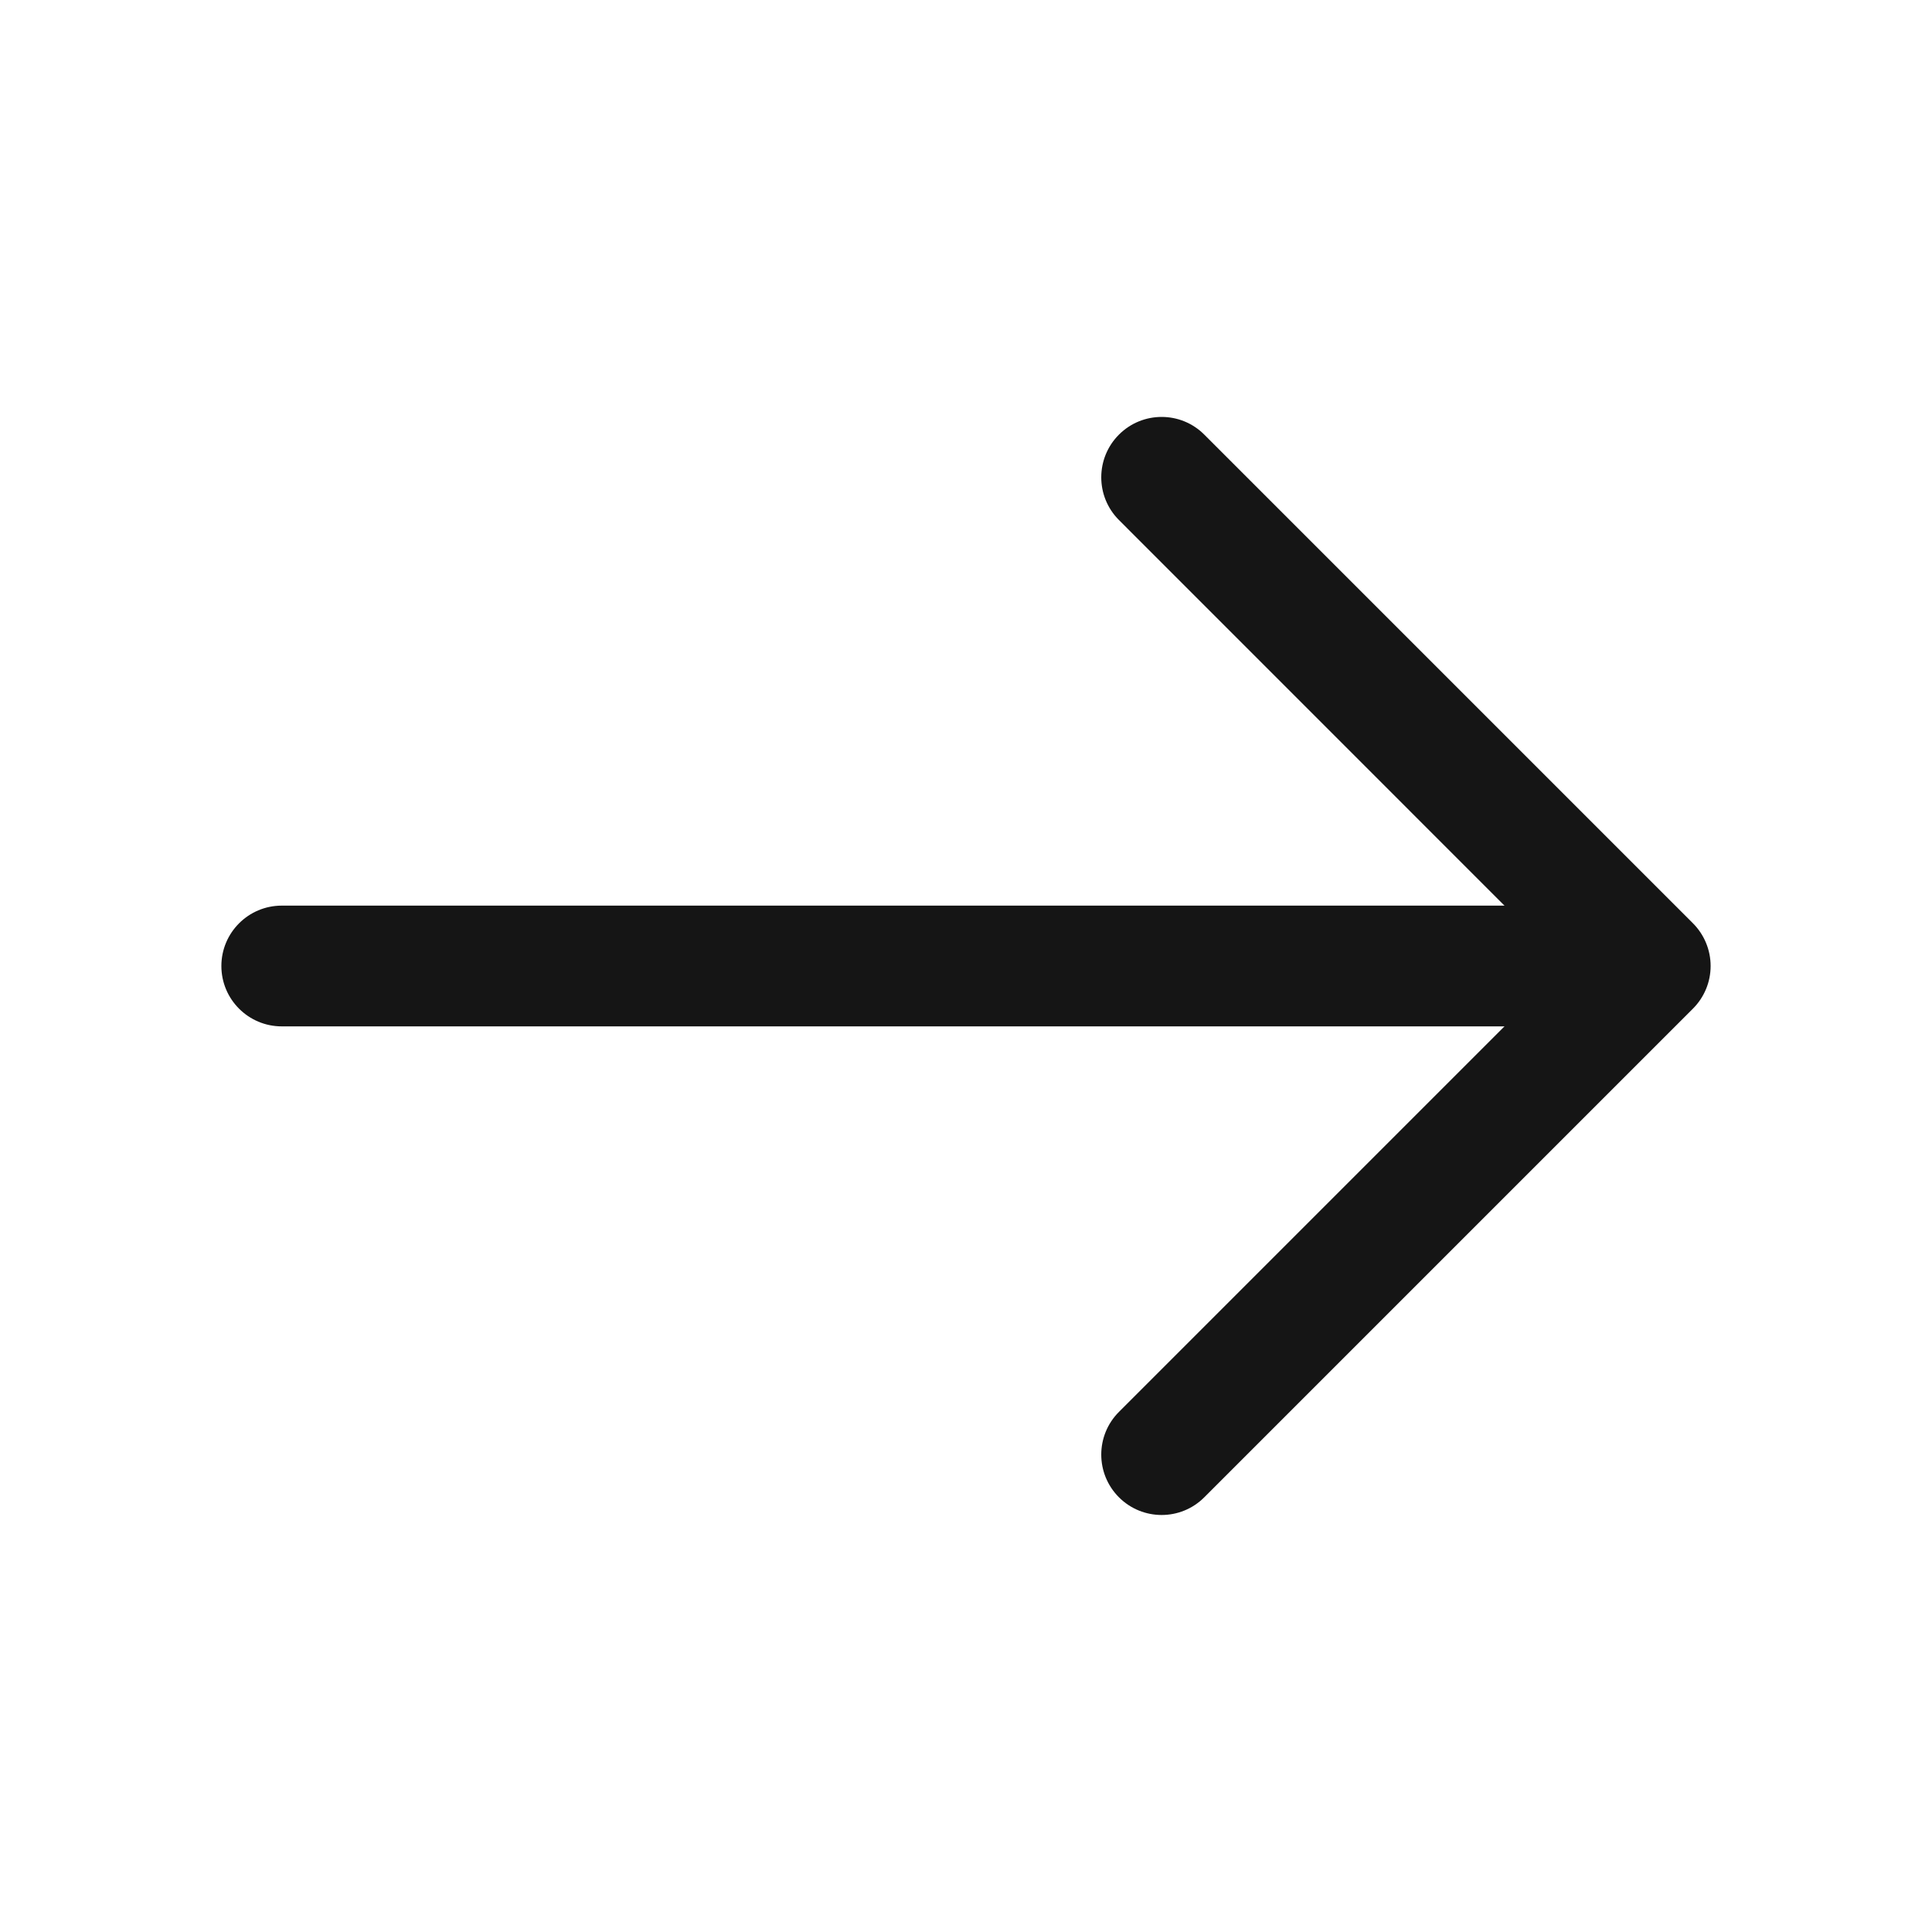 <svg xmlns="http://www.w3.org/2000/svg" width="24" height="24" viewBox="0 0 24 24" fill="none"><path fill-rule="evenodd" clip-rule="evenodd" d="M13.9 5.399C14.193 5.106 14.668 5.106 14.96 5.399L21.03 11.469C21.171 11.61 21.25 11.801 21.25 12C21.25 12.199 21.171 12.389 21.03 12.53L14.96 18.6C14.668 18.893 14.193 18.893 13.9 18.6C13.607 18.307 13.607 17.832 13.9 17.539L19.439 12L13.9 6.46C13.607 6.167 13.607 5.692 13.9 5.399Z" fill="#151515"></path><path fill-rule="evenodd" clip-rule="evenodd" d="M2.75 12C2.75 11.586 3.086 11.25 3.5 11.25H20.33C20.744 11.25 21.08 11.586 21.08 12C21.08 12.414 20.744 12.75 20.33 12.75H3.5C3.086 12.75 2.75 12.414 2.75 12Z" fill="#151515"></path></svg>
